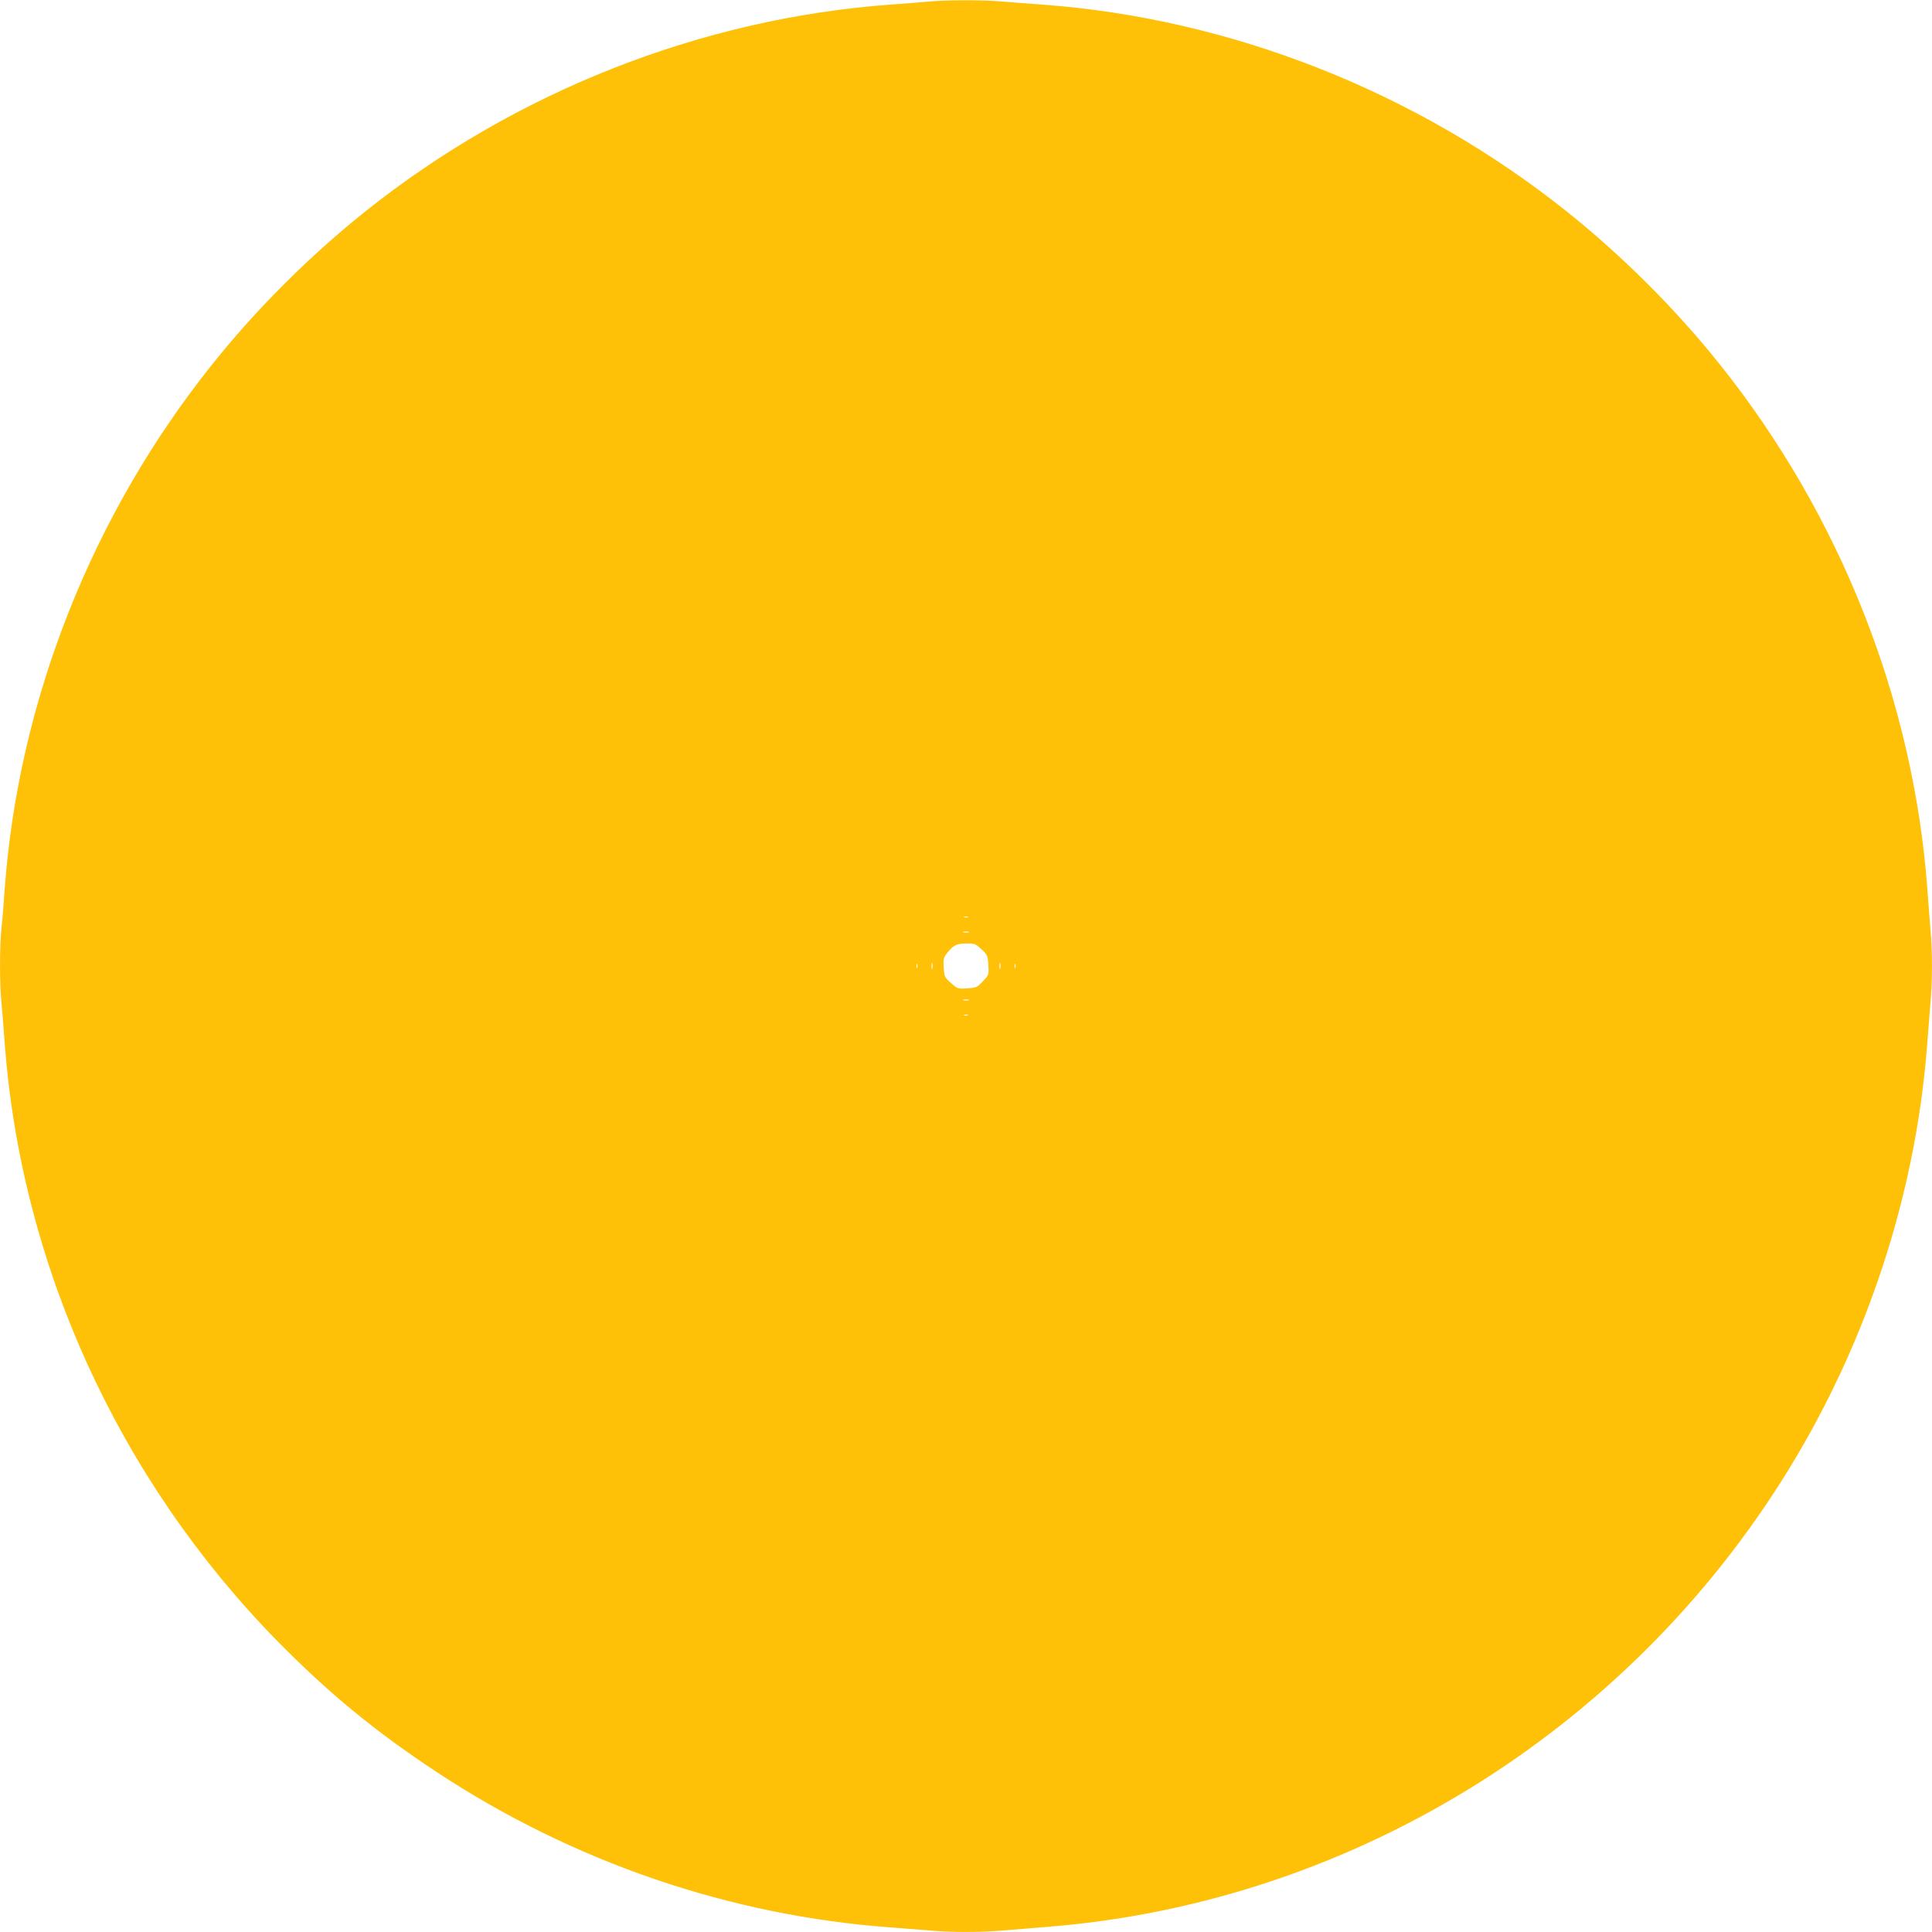 <?xml version="1.0" standalone="no"?>
<!DOCTYPE svg PUBLIC "-//W3C//DTD SVG 20010904//EN"
 "http://www.w3.org/TR/2001/REC-SVG-20010904/DTD/svg10.dtd">
<svg version="1.0" xmlns="http://www.w3.org/2000/svg"
 width="1280pt" height="1280pt" viewBox="0 0 1280 1280"
 preserveAspectRatio="xMidYMid meet">
<g transform="translate(0,1280) scale(0.1,-0.1)"
fill="#ffc107" stroke="none">
<path d="M6145 12789 c-44 -4 -152 -13 -240 -19 -1258 -91 -2492 -577 -3490
-1375 -367 -294 -716 -642 -1009 -1009 -800 -1000 -1287 -2236 -1376 -3491 -6
-88 -15 -201 -21 -252 -12 -118 -12 -365 1 -490 5 -54 14 -165 20 -248 106
-1480 753 -2903 1809 -3979 338 -343 643 -594 1046 -861 909 -601 1950 -957
3020 -1035 83 -6 197 -15 255 -20 136 -13 334 -13 485 0 66 5 204 17 306 25
2043 166 3903 1339 4957 3125 494 838 793 1789 862 2745 6 83 15 197 20 255
13 134 13 346 0 480 -5 58 -14 175 -20 260 -91 1256 -577 2487 -1376 3486
-293 367 -642 715 -1009 1009 -997 797 -2231 1284 -3485 1375 -85 6 -202 15
-260 20 -121 11 -378 11 -495 -1z m268 -6066 c-7 -2 -19 -2 -25 0 -7 3 -2 5
12 5 14 0 19 -2 13 -5z m5 -100 c-10 -2 -26 -2 -35 0 -10 3 -2 5 17 5 19 0 27
-2 18 -5z m84 -112 c40 -36 42 -42 46 -104 4 -65 4 -66 -36 -108 -37 -40 -43
-43 -103 -47 -63 -4 -65 -3 -108 35 -43 38 -45 42 -49 104 -3 60 -1 66 29 102
39 47 58 56 127 56 48 1 57 -3 94 -38z m-325 -128 c-3 -10 -5 -2 -5 17 0 19 2
27 5 18 2 -10 2 -26 0 -35z m450 0 c-3 -10 -5 -2 -5 17 0 19 2 27 5 18 2 -10
2 -26 0 -35z m-550 5 c-3 -7 -5 -2 -5 12 0 14 2 19 5 13 2 -7 2 -19 0 -25z
m650 0 c-3 -7 -5 -2 -5 12 0 14 2 19 5 13 2 -7 2 -19 0 -25z m-309 -215 c-10
-2 -26 -2 -35 0 -10 3 -2 5 17 5 19 0 27 -2 18 -5z m-5 -100 c-7 -2 -19 -2
-25 0 -7 3 -2 5 12 5 14 0 19 -2 13 -5z"/>
</g>
</svg>
